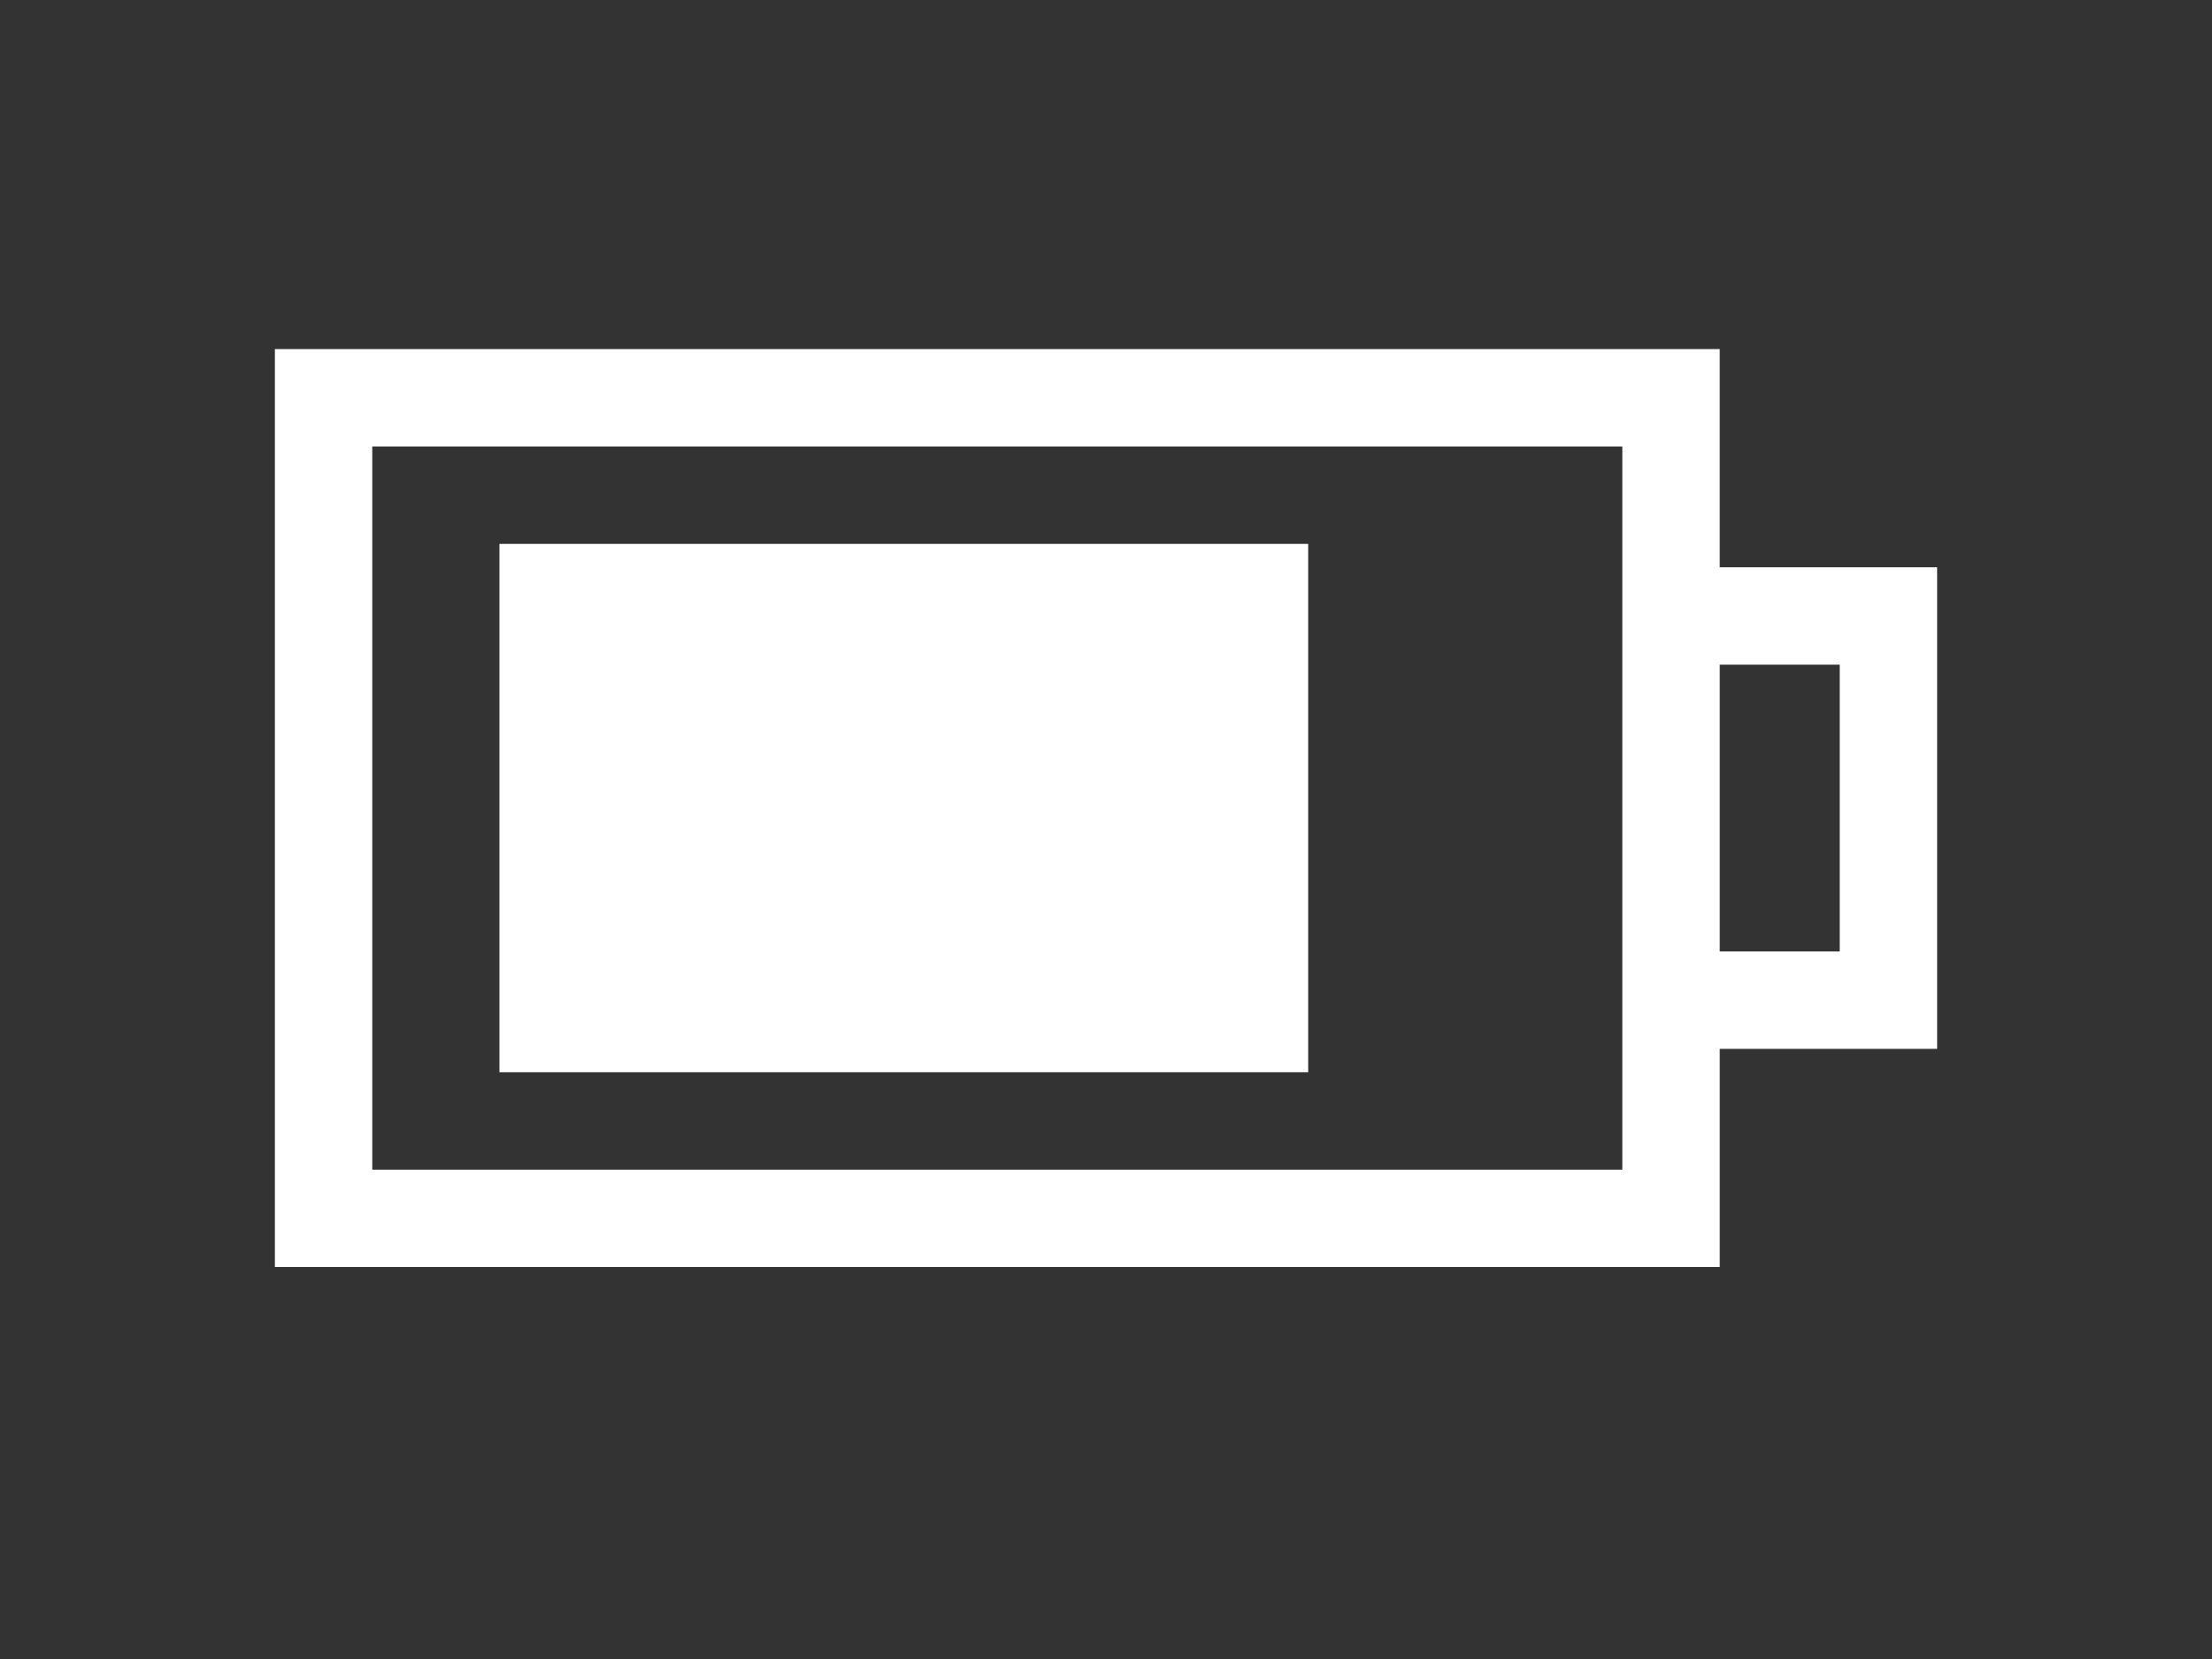 <?xml version="1.0" encoding="utf-8"?>
<!-- Generator: Adobe Illustrator 16.0.3, SVG Export Plug-In . SVG Version: 6.00 Build 0)  -->
<!DOCTYPE svg PUBLIC "-//W3C//DTD SVG 1.1//EN" "http://www.w3.org/Graphics/SVG/1.1/DTD/svg11.dtd">
<svg version="1.1" id="レイヤー_1" xmlns="http://www.w3.org/2000/svg" xmlns:xlink="http://www.w3.org/1999/xlink" x="0px"
	 y="0px" width="640px" height="480px" viewBox="0 0 640 480" enable-background="new 0 0 640 480" xml:space="preserve">
<rect x="0" y="0" width="640" height="480" fill="#333333" stroke="none"/>
<path fill="#FFFFFF" d="M560.47,164.134h-62.897V101H79.53v265.593h418.042V303.46h62.897L560.47,164.134L560.47,164.134z M469.391,338.413H107.71
	V129.18h361.68L469.391,338.413L469.391,338.413z M532.29,275.28h-34.719v-82.966h34.719V275.28z"/>
<path fill="#FFFFFF" d="M144.506,157.361H378.5v152.873H144.506V157.361L144.506,157.361z"/>
</svg>
